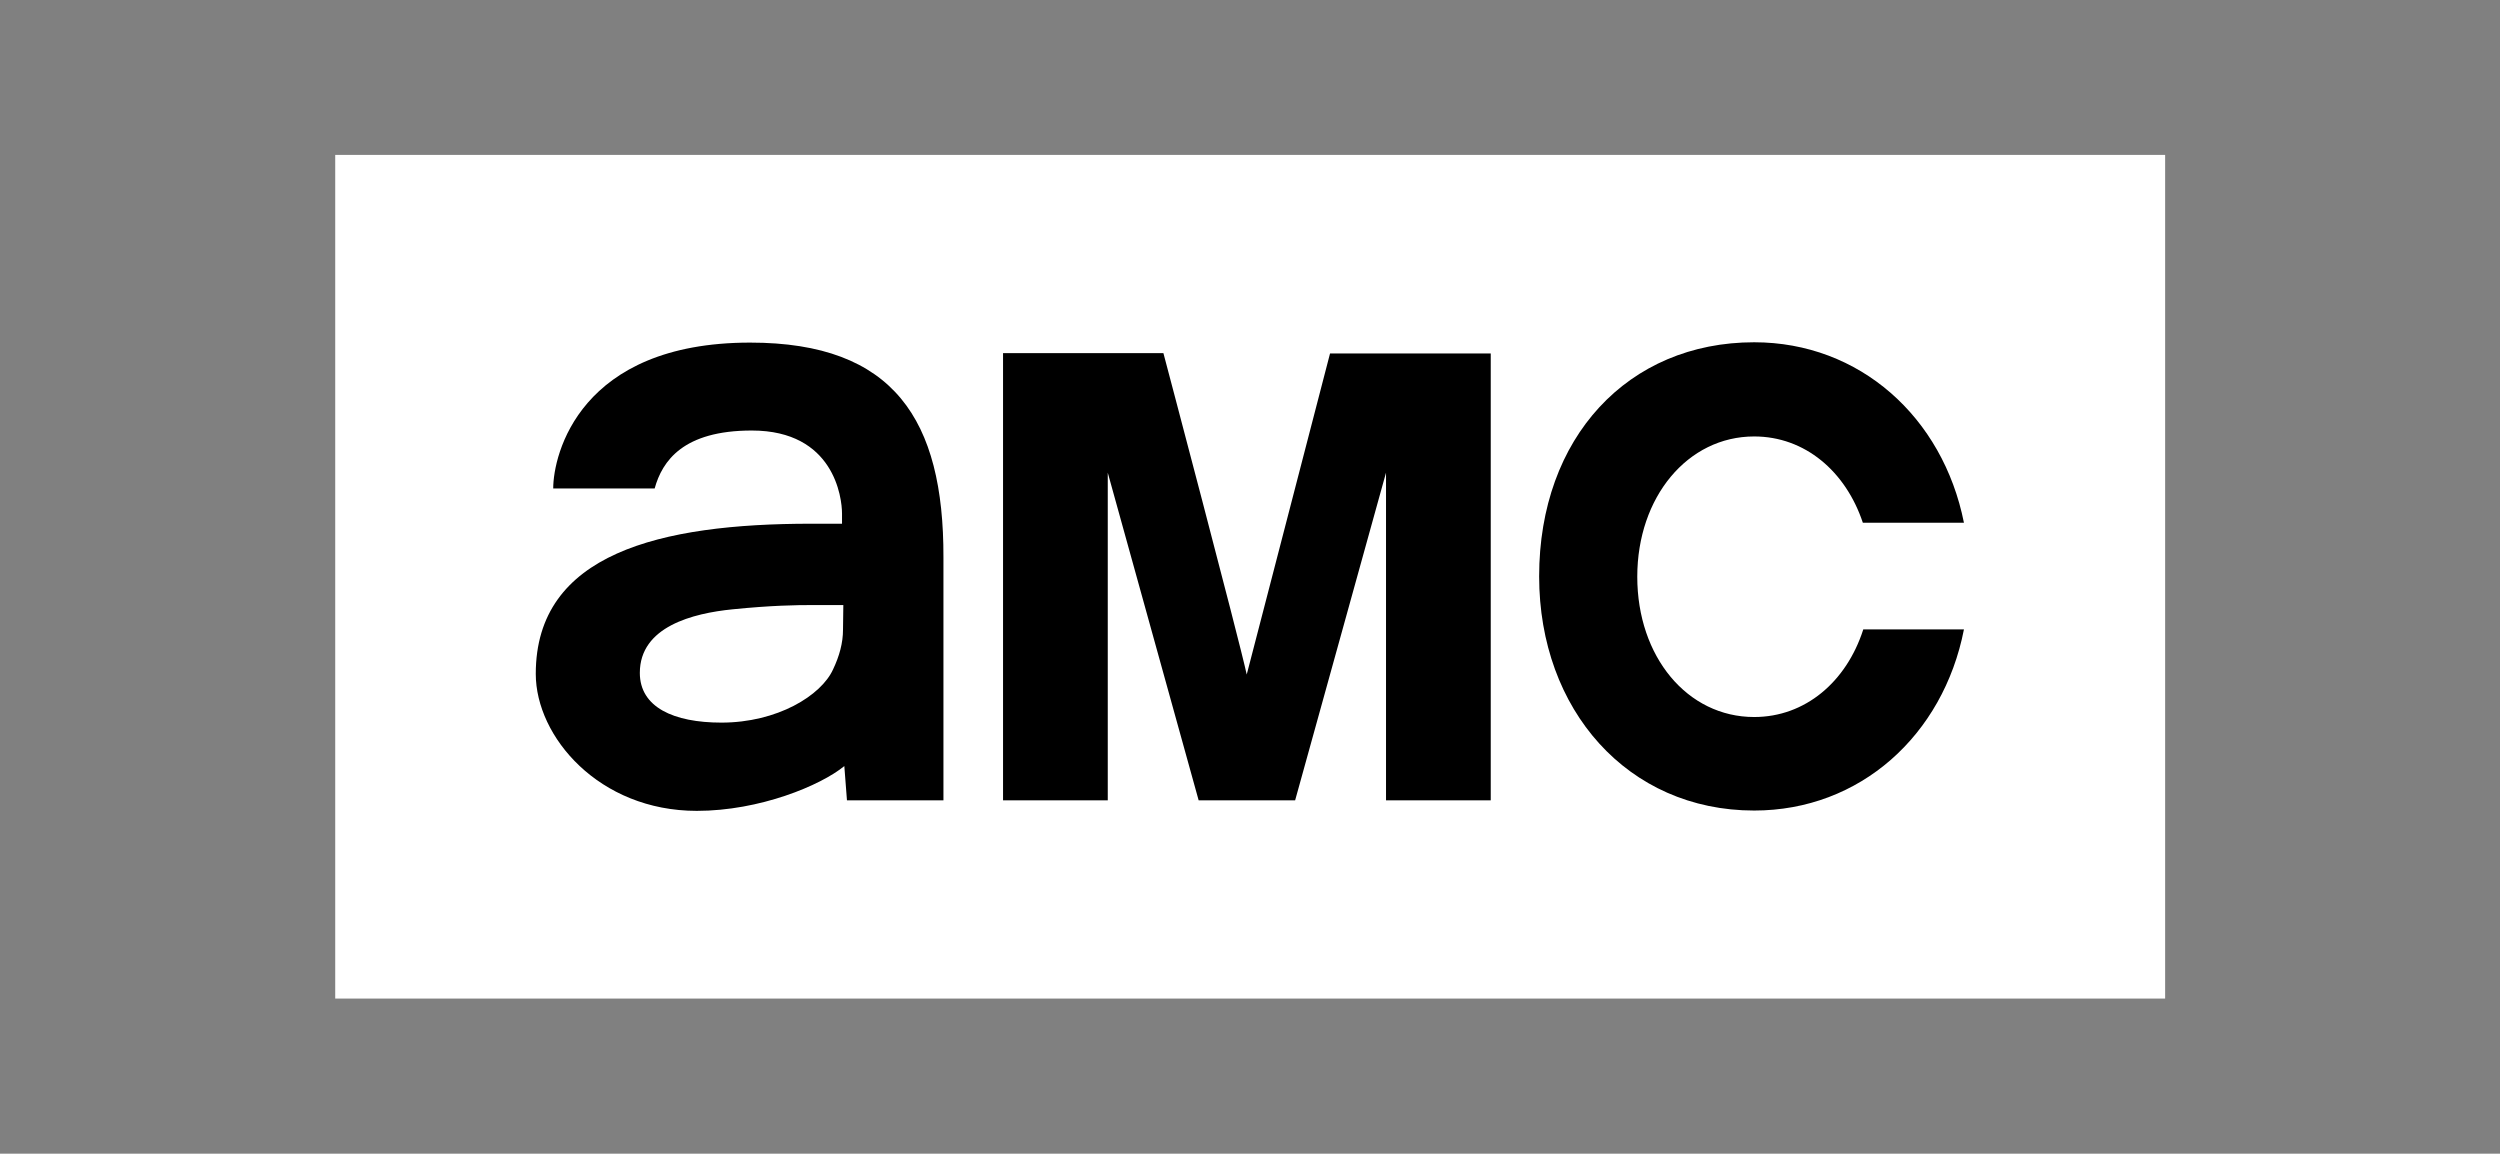 <?xml version="1.0" encoding="utf-8"?>
<!-- Generator: Adobe Illustrator 23.0.1, SVG Export Plug-In . SVG Version: 6.00 Build 0)  -->
<svg version="1.1"
	 id="svg2" xmlns:cc="http://creativecommons.org/ns#" xmlns:dc="http://purl.org/dc/elements/1.1/" xmlns:rdf="http://www.w3.org/1999/02/22-rdf-syntax-ns#" xmlns:svg="http://www.w3.org/2000/svg"
	 xmlns="http://www.w3.org/2000/svg" xmlns:xlink="http://www.w3.org/1999/xlink" x="0px" y="0px" viewBox="0 0 101.2 46.7"
	 style="enable-background:new 0 0 101.2 46.7;" xml:space="preserve">
<rect x="0" y="0" width="101.2" height="46.7" fill="#808080" stroke="none"/>
<style type="text/css">
	.st0{fill:#FFFFFF;}
</style>
<g id="g10" transform="matrix(1.333,0,0,-1.333,0,74.76)">
	<g id="g12" transform="scale(0.1)">
		<path id="path14" class="st0" d="M657.5,257.6H101.8v256.2h555.7V257.6"/>
		<path id="path16" d="M403.9,453.5L378.6,356c-2.3,10.7-25.3,97.6-25.3,97.6h-48.7V317.8h31.8v99.5l27.6-99.5h29.3l27.6,99.5v-99.5
			h31.8l0,135.7H403.9"/>
		<path id="path18" d="M256,369.6c0-4-1.1-8-3-12c-3.6-8-17-16.2-33.9-16.2c-14.6,0-24.8,4.7-24.8,15.1c0,14.1,16.2,18.1,28.1,19.3
			c11.9,1.2,19.4,1.3,24.3,1.3c1.1,0,9.4,0,9.4,0L256,369.6z M227.8,456.8c-51.8,0-59.8-34-59.8-44.3h30.8
			c2.3,8.3,8.6,17.6,29.5,17.6c25,0,27.4-20.4,27.4-25.2c0-0.6,0-3.1,0-3.1v0c0,0-9.3,0-9.4,0c-45.8,0-83.6-9-83.6-45.6
			c0-19.1,19.2-41.6,48.9-41.6c19.1,0,37.6,7.7,44.8,13.6l0.8-10.4h29.3v73.8C286.6,433.3,271.5,456.8,227.8,456.8"/>
		<path id="path20" d="M565.8,369.6c-5.1-15.8-17.6-26.5-33.1-26.5c-20.3,0-35.5,18.3-35.5,42.6c0,24.2,15.3,42.6,35.5,42.6
			c15.4,0,27.8-10.6,33-26.2h30.7c-6.4,32.1-31.7,54.8-63.7,54.8c-38.3,0-65.3-28.9-65.3-71.1c0-40.5,26.9-71.1,65.3-71.1
			c32.1,0,57.4,22.8,63.7,55H565.8"/>
	</g>
</g>
</svg>
